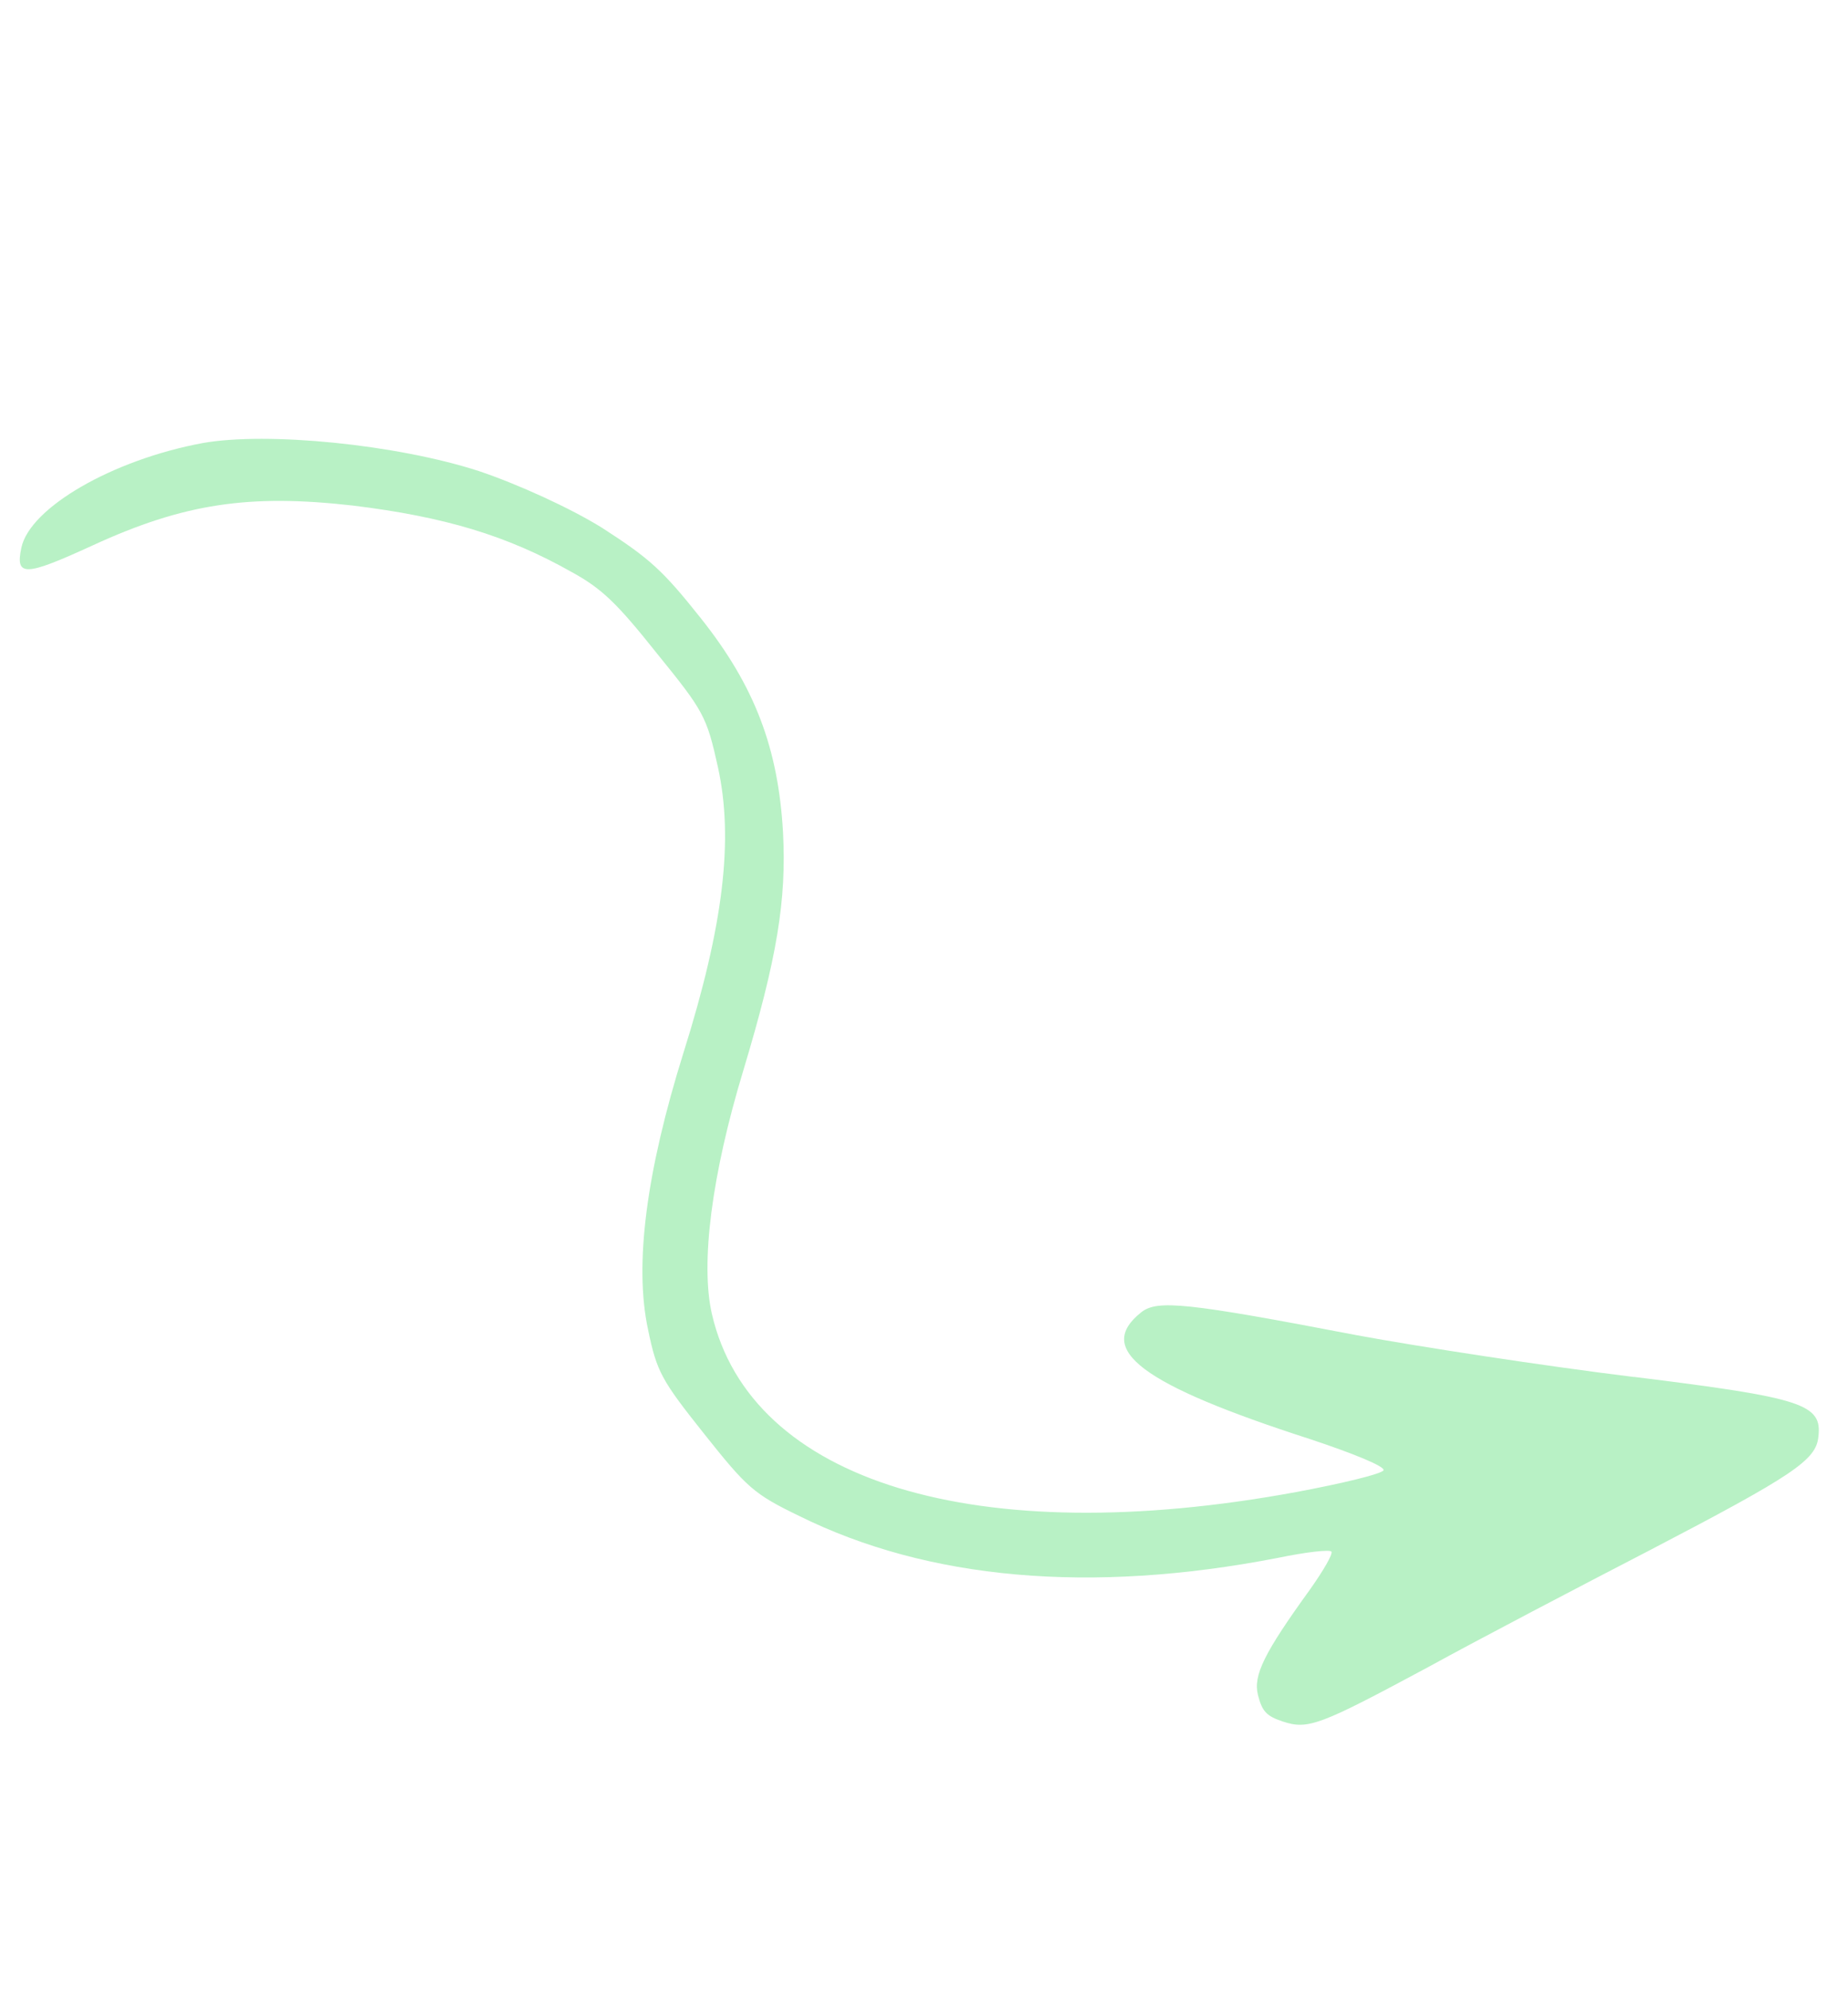 <svg xmlns="http://www.w3.org/2000/svg" width="79" height="85" viewBox="0 0 79 85" fill="none"><g clip-path="url(#clip0_6467_4250)"><path fill-rule="evenodd" clip-rule="evenodd" d="M69.849 58.849C65.937 58.367 60.605 57.545 58.001 57.063C50.718 55.666 49.468 55.541 48.786 56.084C46.789 57.672 48.788 59.174 56.011 61.506C57.83 62.109 59.245 62.681 59.141 62.84C59.037 62.998 57.363 63.402 55.395 63.769C41.744 66.277 32.083 63.336 30.431 56.148C29.94 53.989 30.425 50.205 31.769 45.772C33.224 40.944 33.626 38.463 33.473 35.568C33.268 31.984 32.275 29.334 29.962 26.424C28.325 24.365 27.779 23.873 25.739 22.558C24.374 21.71 22.15 20.698 20.477 20.134C16.96 18.992 11.427 18.445 8.671 18.934C4.823 19.645 1.276 21.691 0.913 23.41C0.646 24.664 1.078 24.629 3.944 23.317C7.873 21.507 10.659 21.106 15.085 21.606C18.996 22.087 21.653 22.875 24.436 24.446C25.729 25.155 26.368 25.77 28.081 27.923C30.08 30.388 30.208 30.599 30.694 32.801C31.362 35.861 30.939 39.522 29.221 44.981C27.629 50.07 27.107 54.041 27.701 56.812C28.078 58.638 28.277 58.983 30.102 61.279C31.928 63.575 32.219 63.847 34.153 64.782C39.657 67.512 46.598 68.138 54.635 66.578C55.819 66.332 56.84 66.215 56.916 66.311C56.992 66.406 56.569 67.126 56.01 67.918C54.038 70.644 53.567 71.598 53.776 72.439C53.955 73.147 54.148 73.341 54.83 73.57C55.924 73.934 56.418 73.737 61.069 71.238C63.258 70.037 67.536 67.798 70.579 66.225C76.651 63.06 77.623 62.403 77.731 61.426C77.909 60.01 77.123 59.744 69.849 58.844L69.849 58.849Z" fill="#B8F1C5"></path></g><defs><clipPath id="clip0_6467_4250"><rect width="78.558" height="37.629" fill="white" transform="translate(29.454) rotate(51.513)"></rect></clipPath></defs></svg>